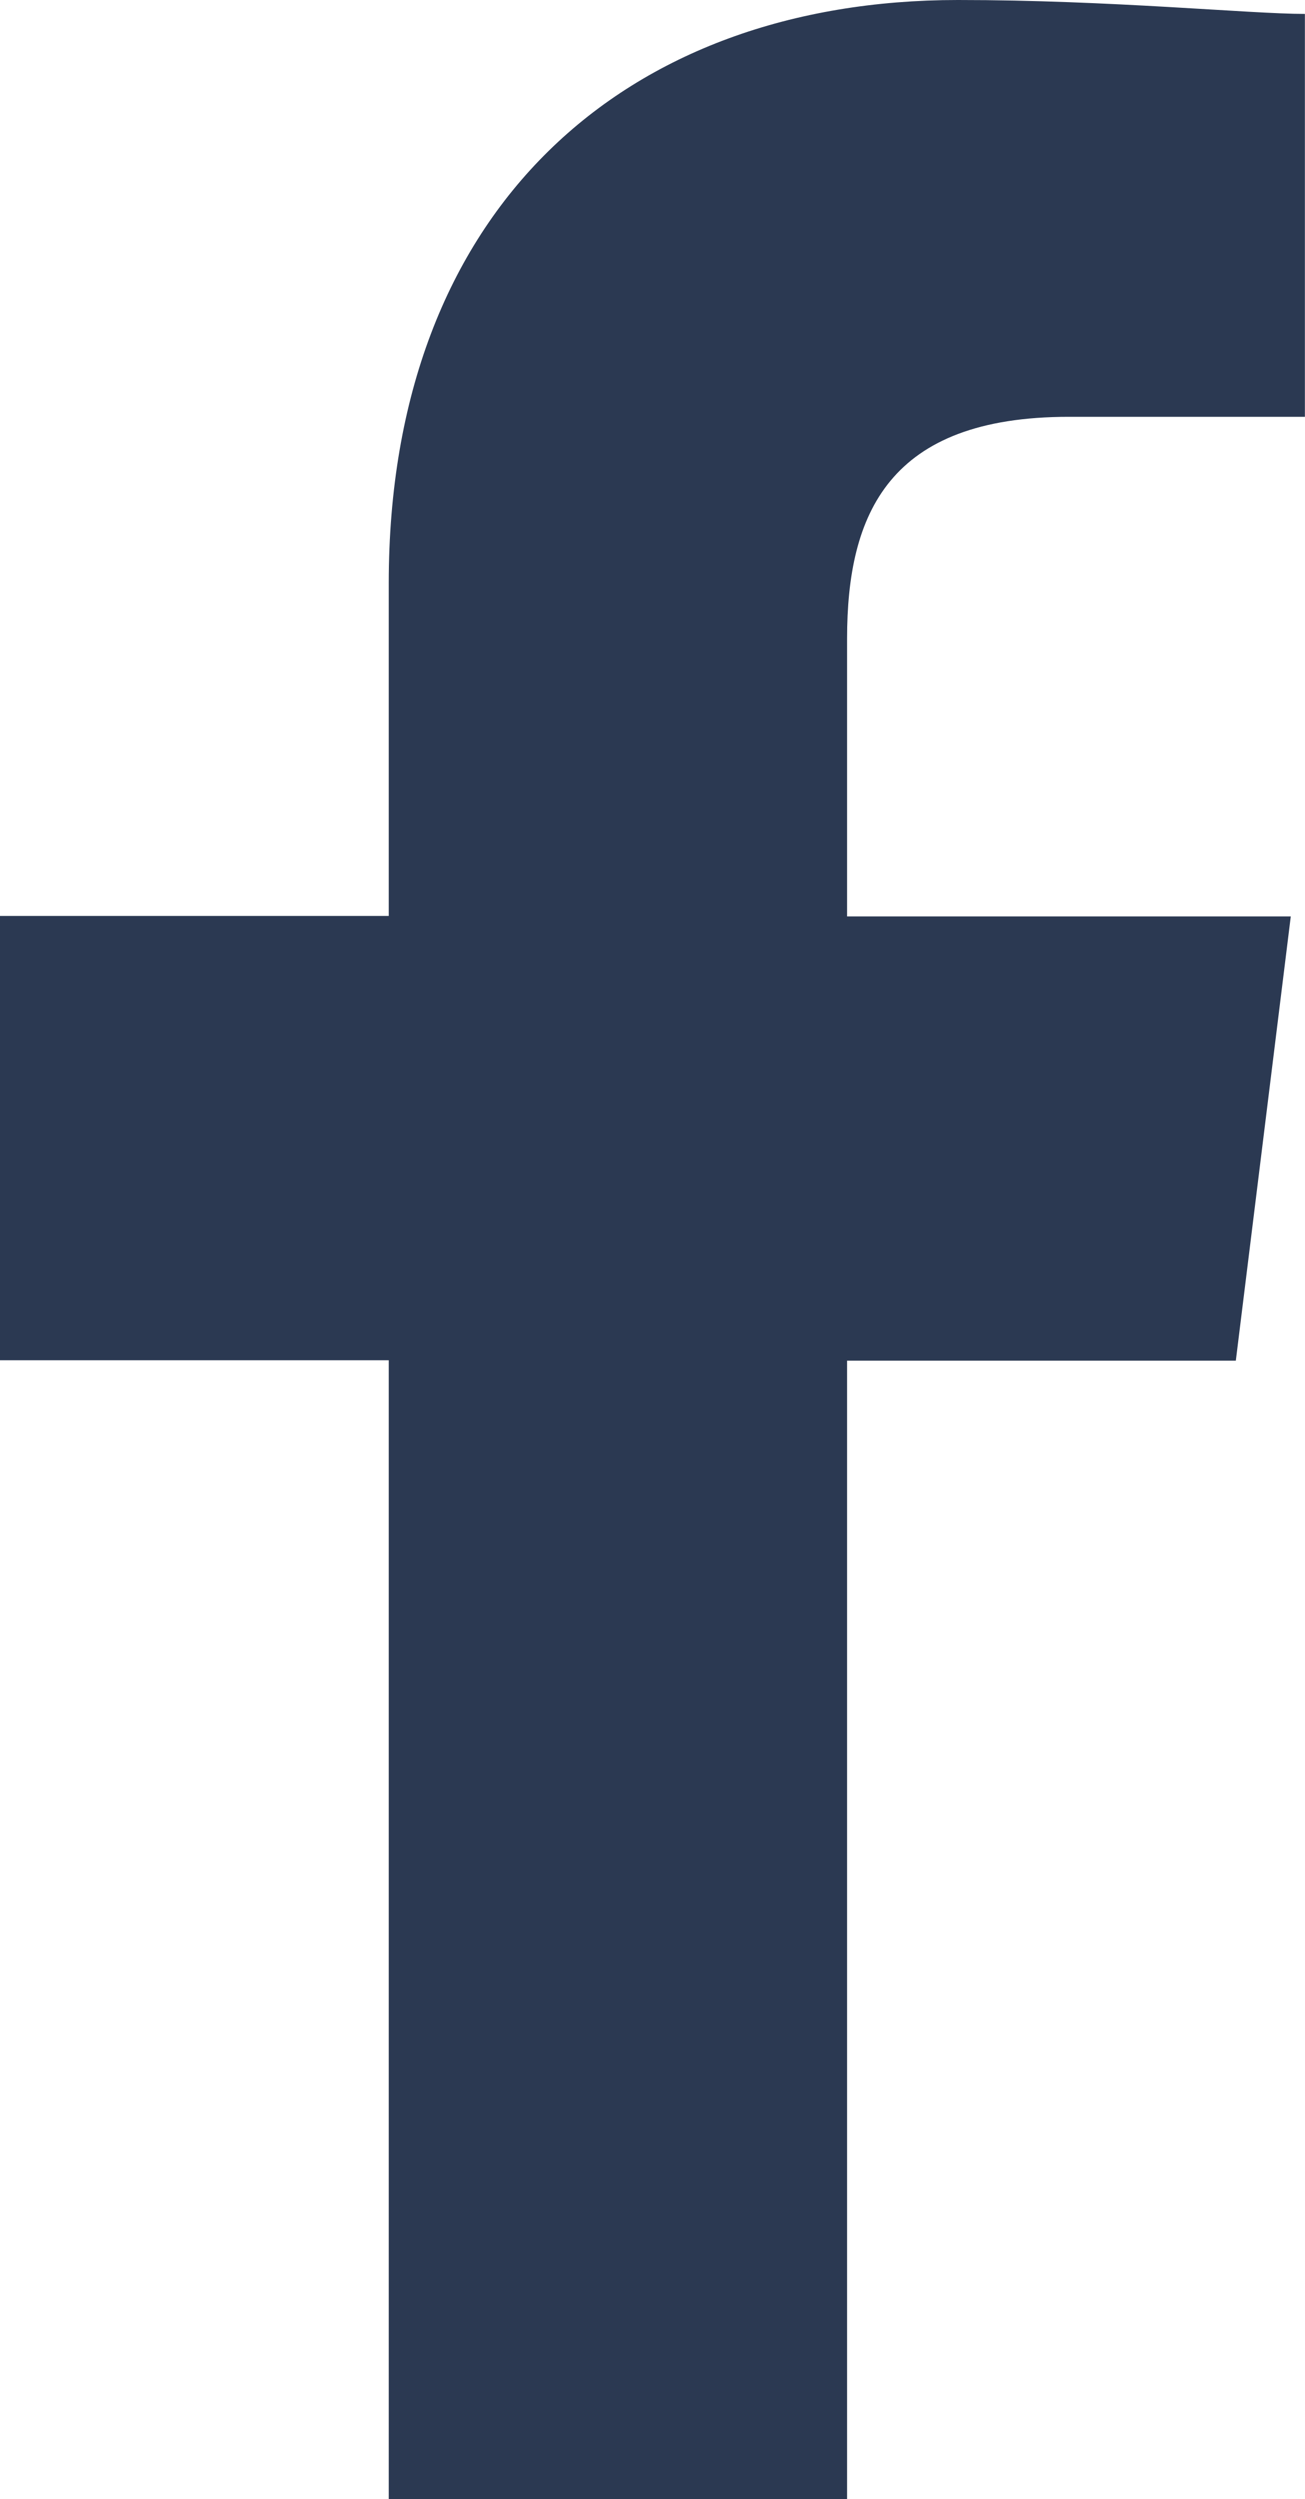 <svg xmlns="http://www.w3.org/2000/svg" width="12.941" height="24.782" viewBox="0 0 12.941 24.782"><defs><style>.a{fill:#2b3952;fill-rule:evenodd;}</style></defs><path class="a" d="M88.4,24.782V13.492h3.855L92.8,9.087H88.4V6.333c0-1.239.413-2.2,2.2-2.2h2.34V.138C92.391.138,91.014,0,89.5,0c-3.3,0-5.645,2.065-5.645,5.782v3.3H80v4.406h3.855V24.782Z" transform="translate(-80)"/></svg>